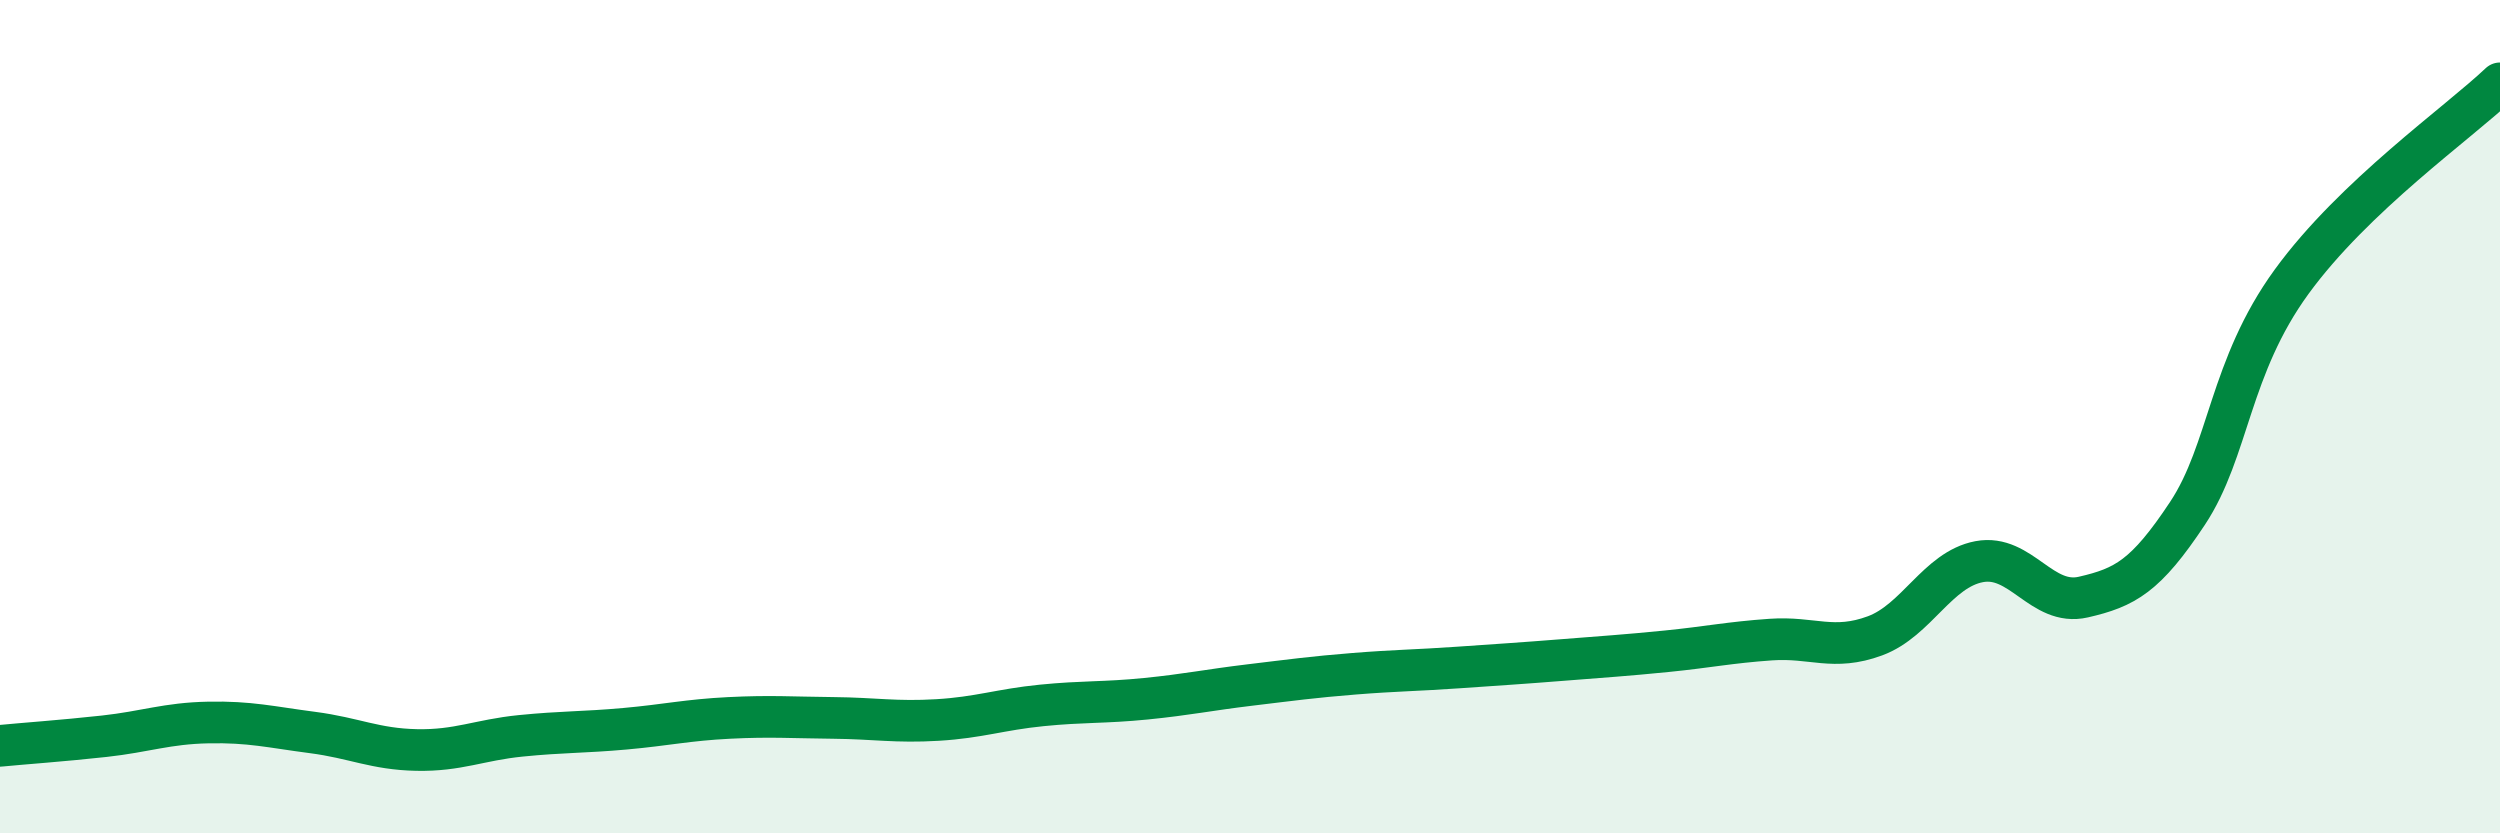 
    <svg width="60" height="20" viewBox="0 0 60 20" xmlns="http://www.w3.org/2000/svg">
      <path
        d="M 0,17.9 C 0.5,17.85 1.5,17.78 2.5,17.67 C 3.5,17.56 4,17.36 5,17.34 C 6,17.32 6.5,17.45 7.5,17.58 C 8.5,17.71 9,17.98 10,18 C 11,18.02 11.5,17.76 12.5,17.66 C 13.5,17.56 14,17.58 15,17.49 C 16,17.4 16.5,17.28 17.5,17.23 C 18.5,17.18 19,17.22 20,17.23 C 21,17.24 21.5,17.34 22.5,17.28 C 23.5,17.22 24,17.03 25,16.93 C 26,16.83 26.5,16.87 27.5,16.77 C 28.5,16.67 29,16.56 30,16.44 C 31,16.32 31.5,16.25 32.5,16.17 C 33.5,16.09 34,16.09 35,16.02 C 36,15.95 36.5,15.92 37.5,15.84 C 38.5,15.76 39,15.73 40,15.63 C 41,15.53 41.5,15.42 42.5,15.35 C 43.5,15.28 44,15.63 45,15.26 C 46,14.89 46.5,13.67 47.5,13.48 C 48.5,13.29 49,14.56 50,14.33 C 51,14.1 51.5,13.83 52.5,12.32 C 53.5,10.81 53.5,8.82 55,6.76 C 56.5,4.7 59,2.95 60,2L60 20L0 20Z"
        fill="#008740"
        opacity="0.1"
        stroke-linecap="round"
        stroke-linejoin="round"
      />
      <path
        d="M 0,17.9 C 0.5,17.85 1.5,17.78 2.5,17.67 C 3.5,17.56 4,17.36 5,17.34 C 6,17.32 6.5,17.45 7.5,17.58 C 8.5,17.71 9,17.98 10,18 C 11,18.02 11.5,17.76 12.5,17.66 C 13.5,17.56 14,17.58 15,17.49 C 16,17.4 16.5,17.28 17.5,17.23 C 18.5,17.18 19,17.22 20,17.23 C 21,17.24 21.5,17.34 22.5,17.28 C 23.5,17.22 24,17.03 25,16.93 C 26,16.83 26.5,16.87 27.5,16.77 C 28.5,16.67 29,16.56 30,16.44 C 31,16.32 31.5,16.25 32.5,16.17 C 33.5,16.09 34,16.09 35,16.02 C 36,15.95 36.5,15.92 37.5,15.84 C 38.5,15.76 39,15.73 40,15.63 C 41,15.53 41.5,15.42 42.5,15.35 C 43.5,15.28 44,15.63 45,15.26 C 46,14.89 46.5,13.67 47.5,13.48 C 48.5,13.29 49,14.56 50,14.33 C 51,14.1 51.5,13.83 52.5,12.32 C 53.5,10.81 53.5,8.82 55,6.76 C 56.5,4.7 59,2.95 60,2"
        stroke="#008740"
        stroke-width="1"
        fill="none"
        stroke-linecap="round"
        stroke-linejoin="round"
      />
    </svg>
  